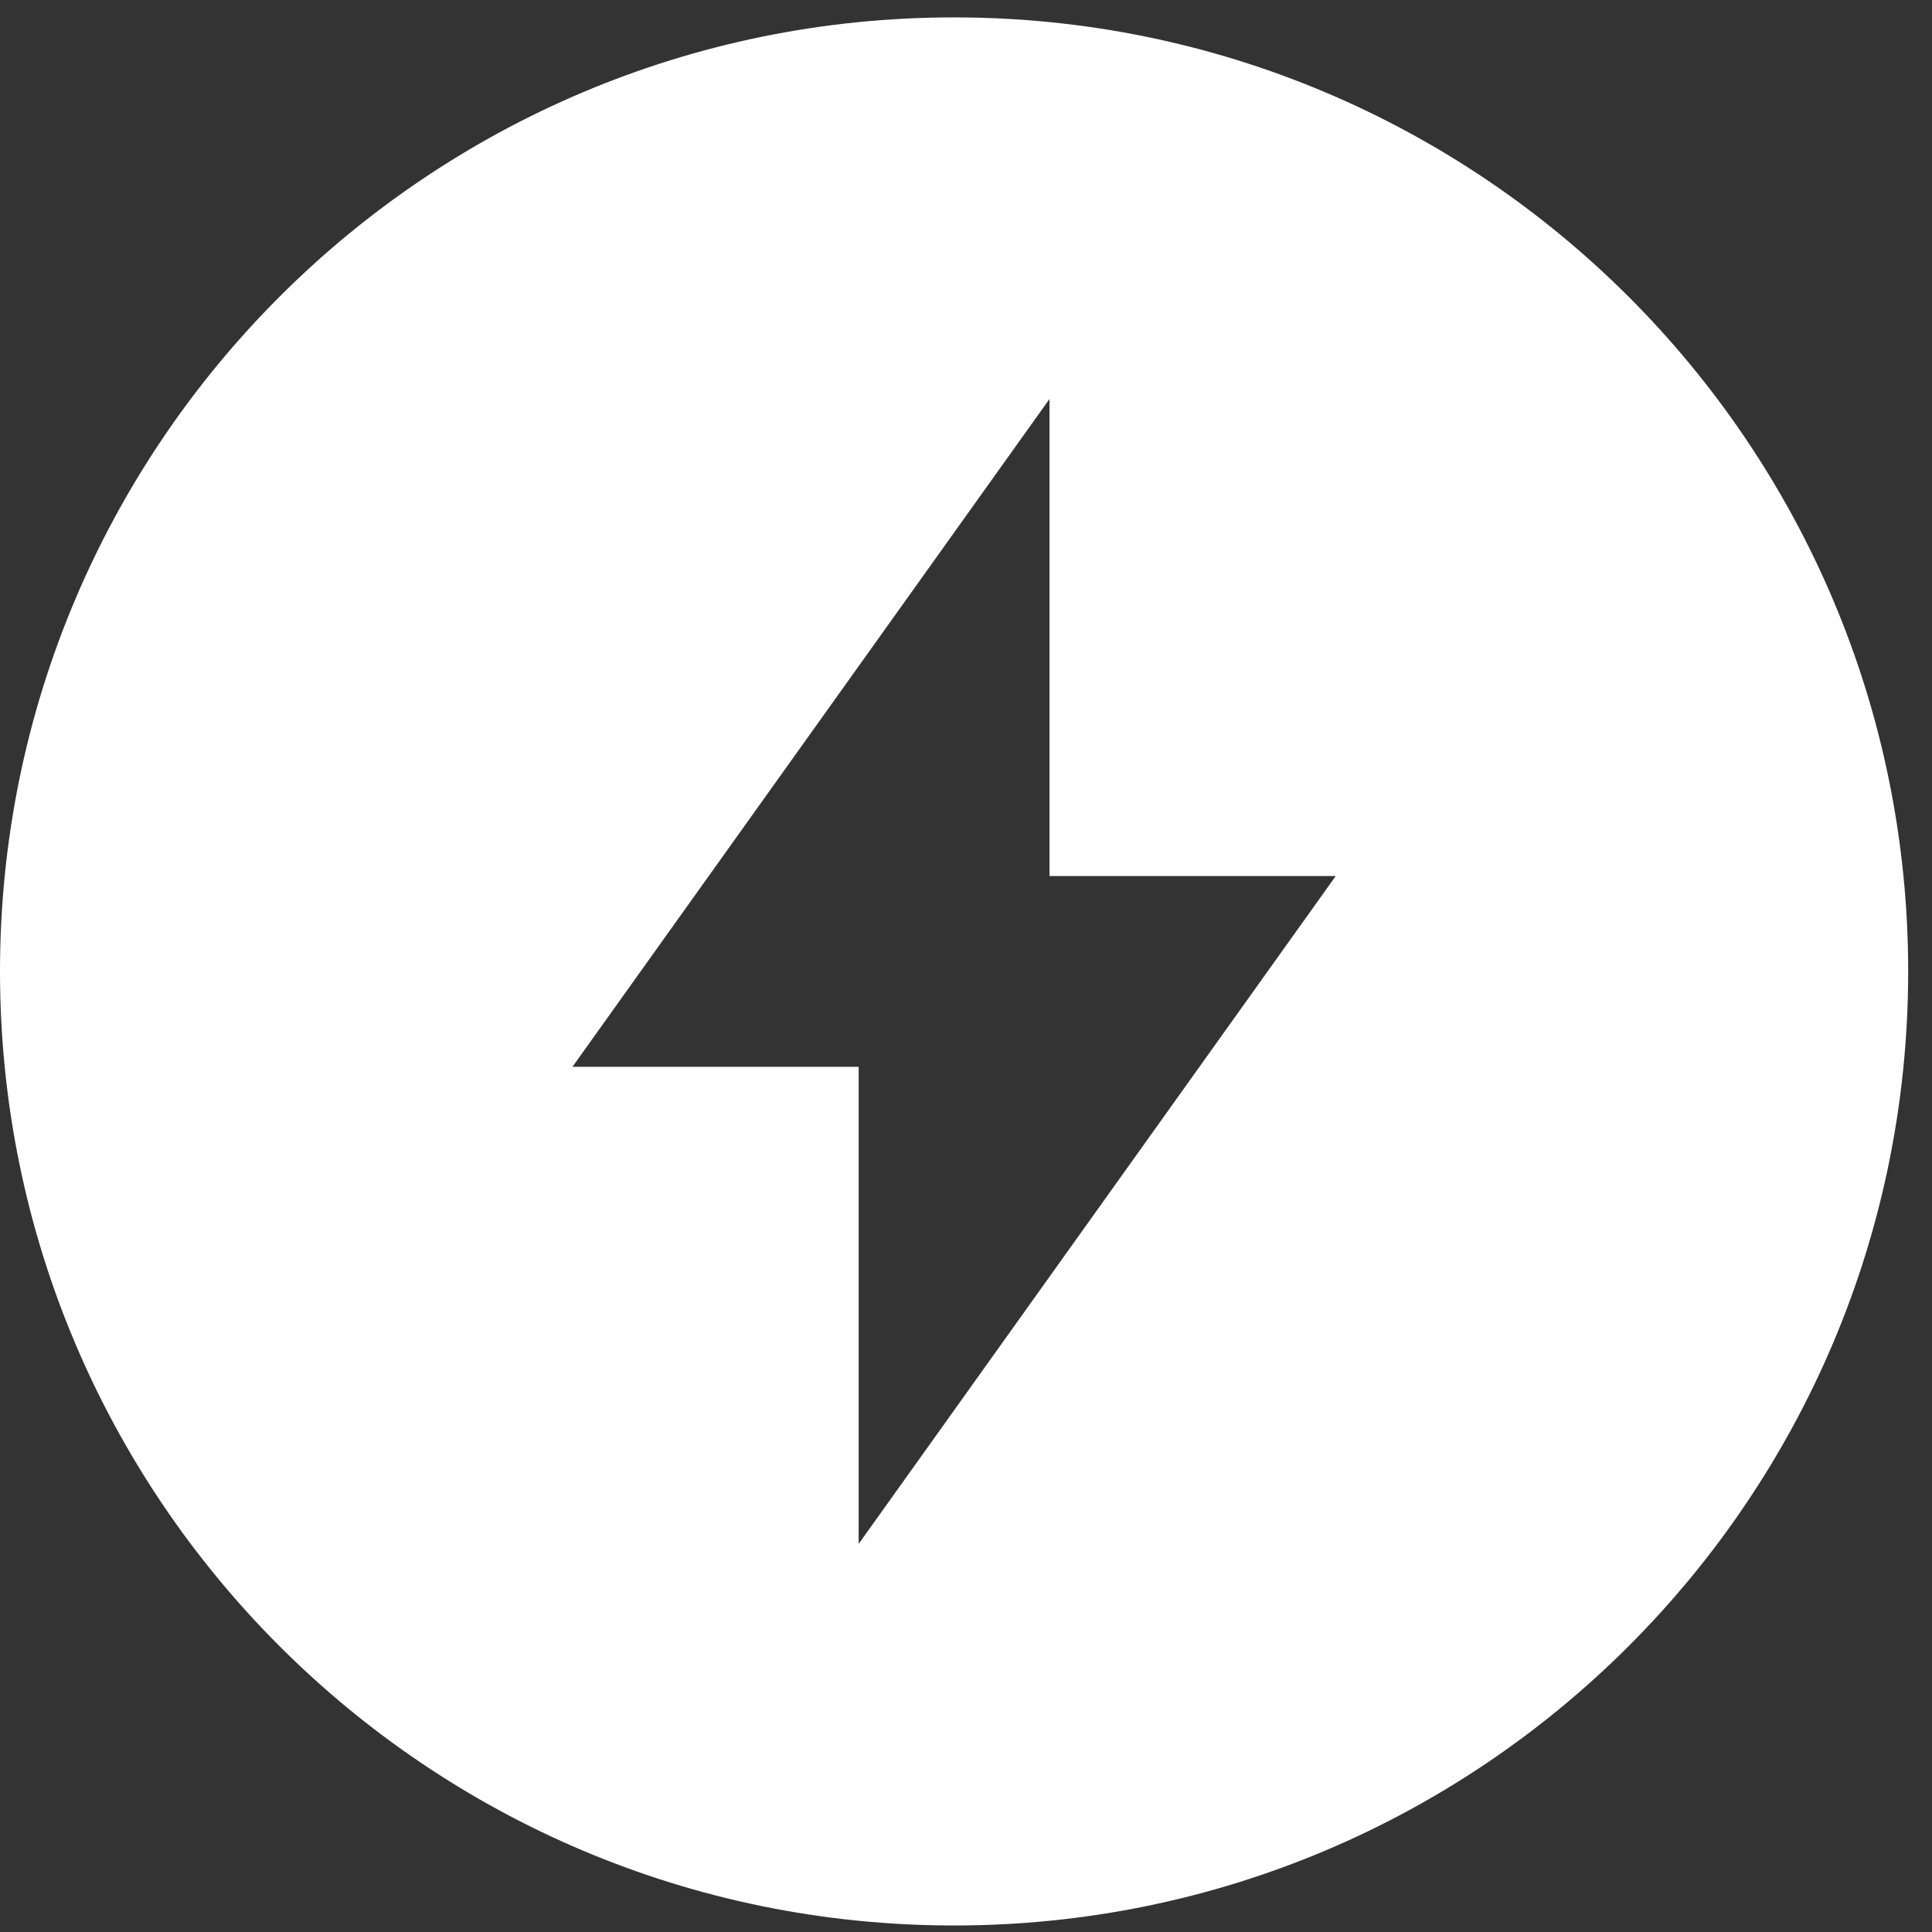 <svg width="27" height="27" viewBox="0 0 27 27" fill="none" xmlns="http://www.w3.org/2000/svg">
<rect x="0" y="0" width="27" height="27" fill="#333333" stroke="none"/>
<path d="M14.667 12.243V5.576L8 14.909H12V21.576L18.667 12.243H14.667ZM13.333 26.909C5.969 26.909 0 20.94 0 13.576C0 6.212 5.969 0.243 13.333 0.243C20.697 0.243 26.667 6.212 26.667 13.576C26.667 20.94 20.697 26.909 13.333 26.909Z" fill="white"/>
</svg>
